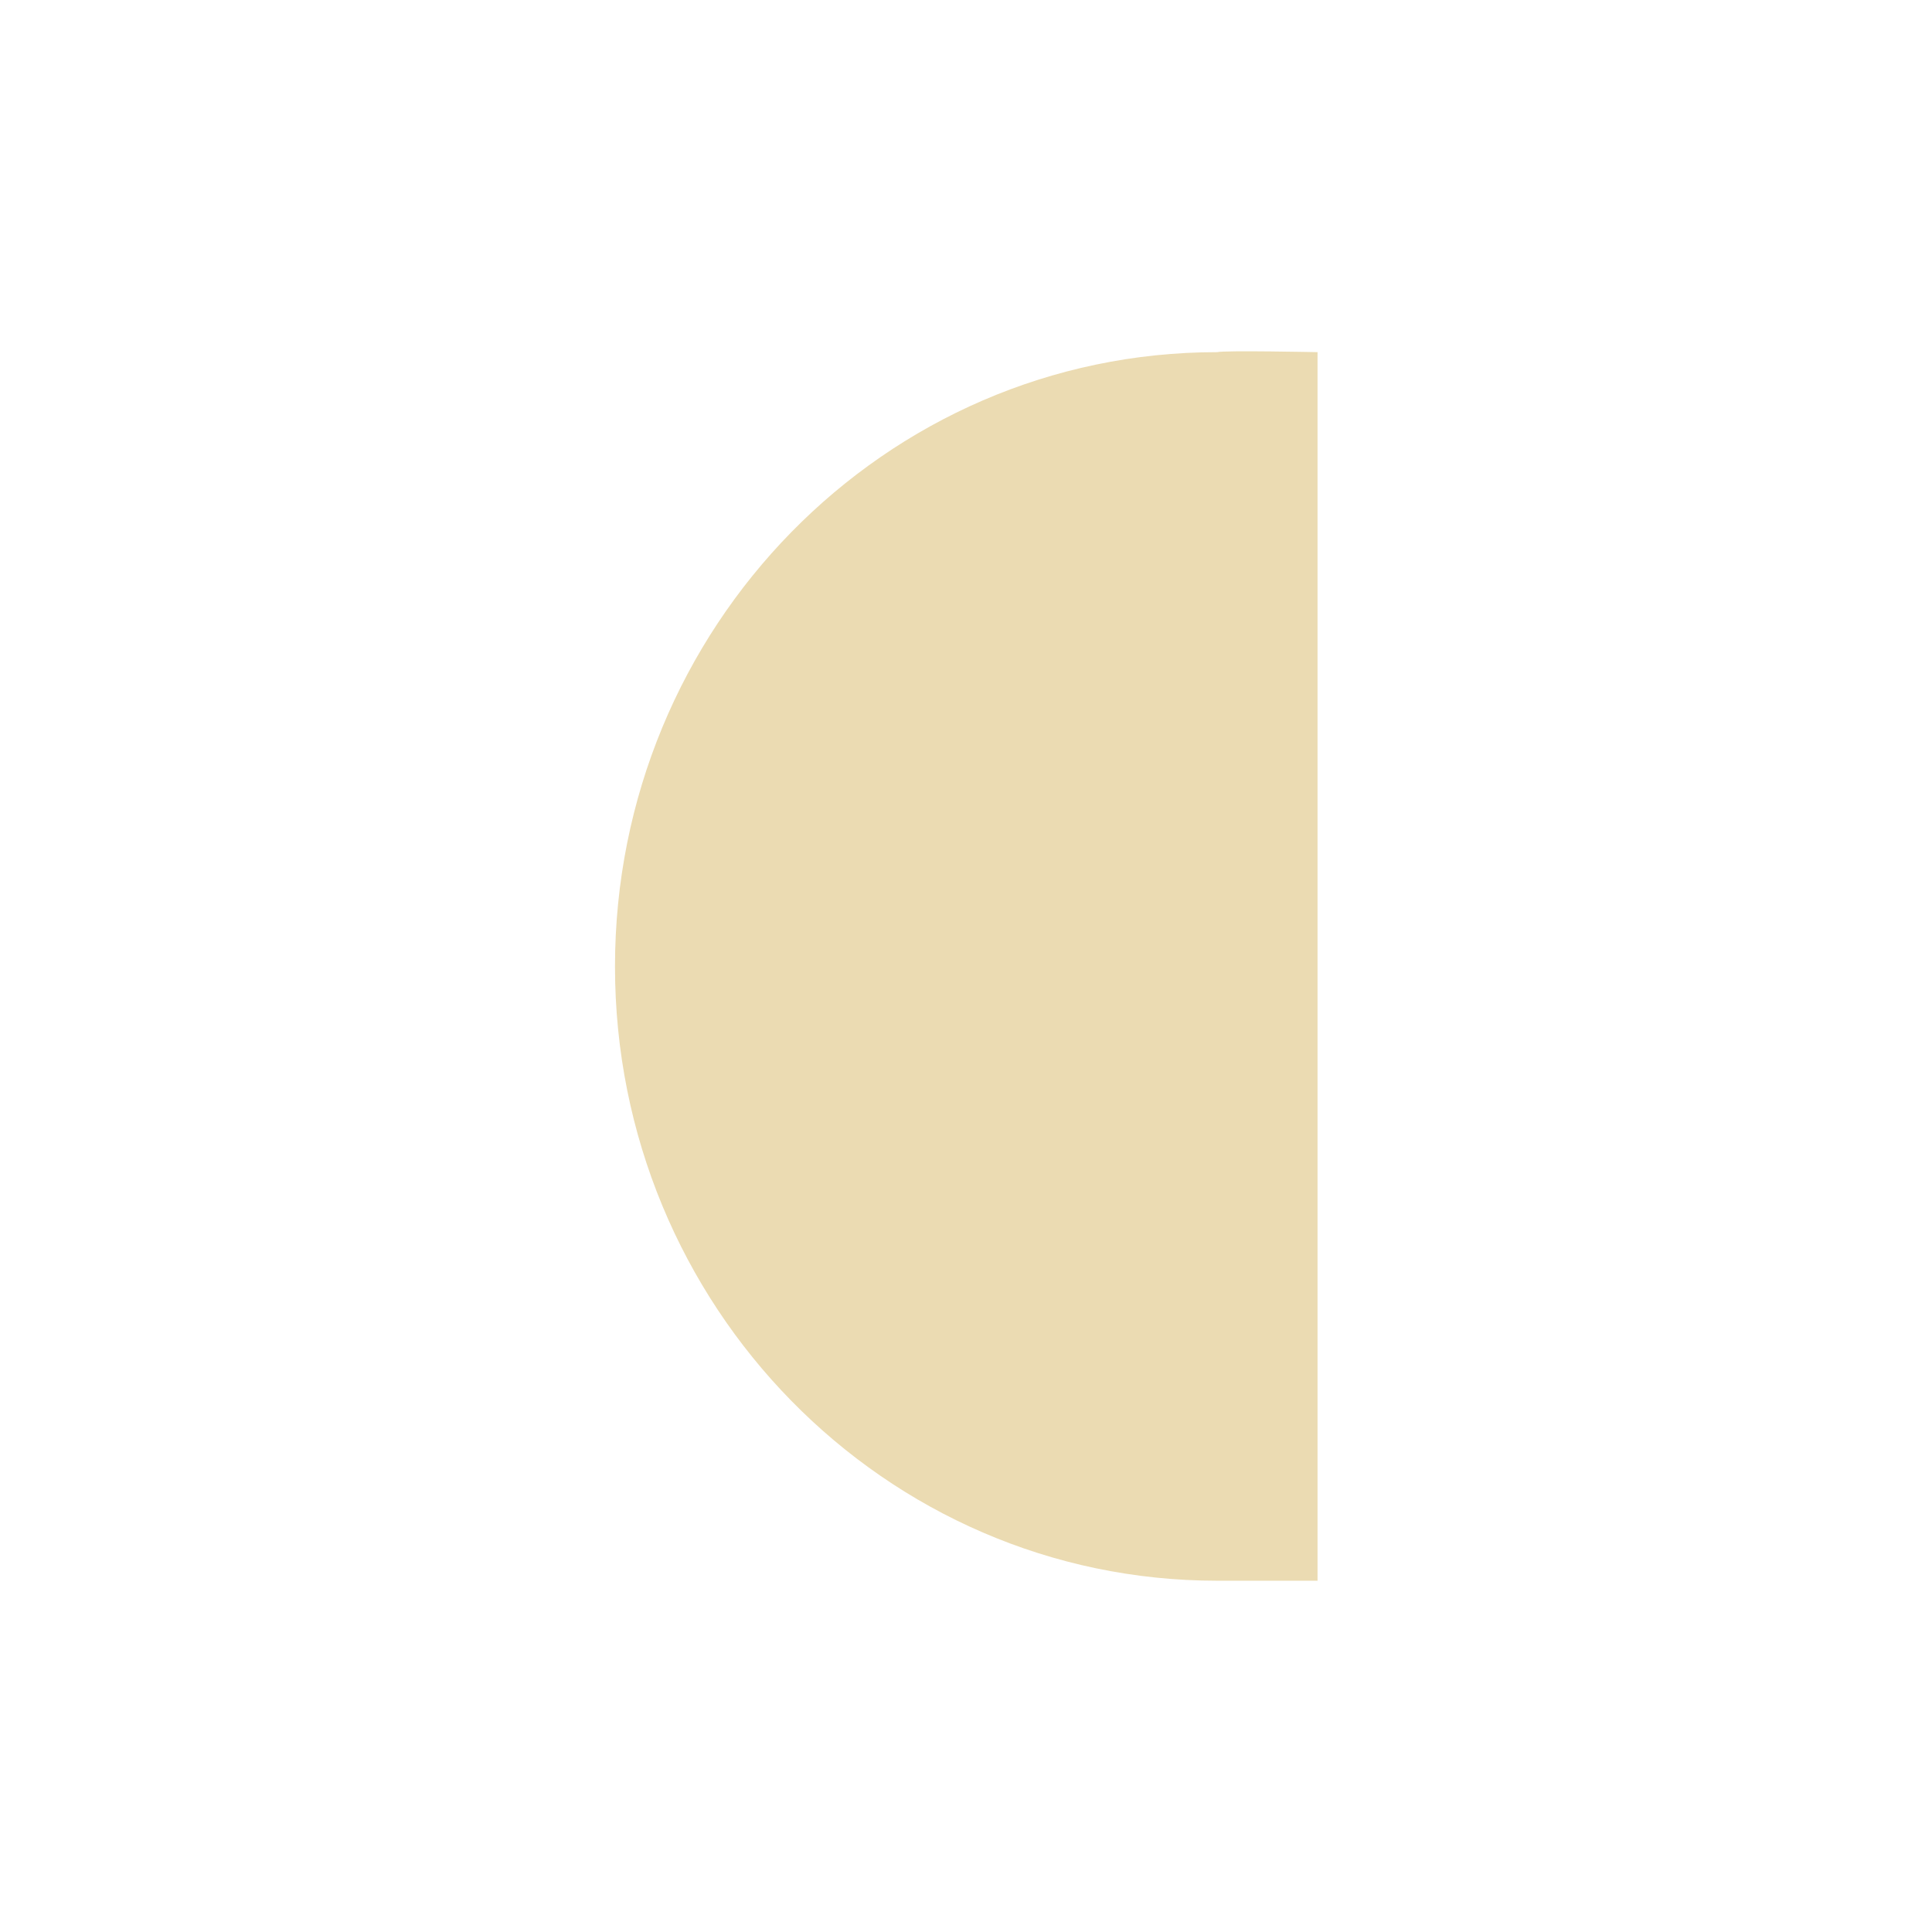 <svg width="22" height="22" version="1.1" viewBox="0 0 22 22" xmlns="http://www.w3.org/2000/svg">
  <defs>
    <style id="current-color-scheme" type="text/css">.ColorScheme-Text { color:#ebdbb2; } .ColorScheme-Highlight { color:#458588; }</style>
  </defs>
  <path class="ColorScheme-Text" d="m13.86 4.01c-3.787 0-6.857 3.133-6.857 6.996s3.07 6.994 6.857 6.994h1.143v-13.99s-1.064-0.022-1.143 0z" fill="currentColor"/>
</svg>
